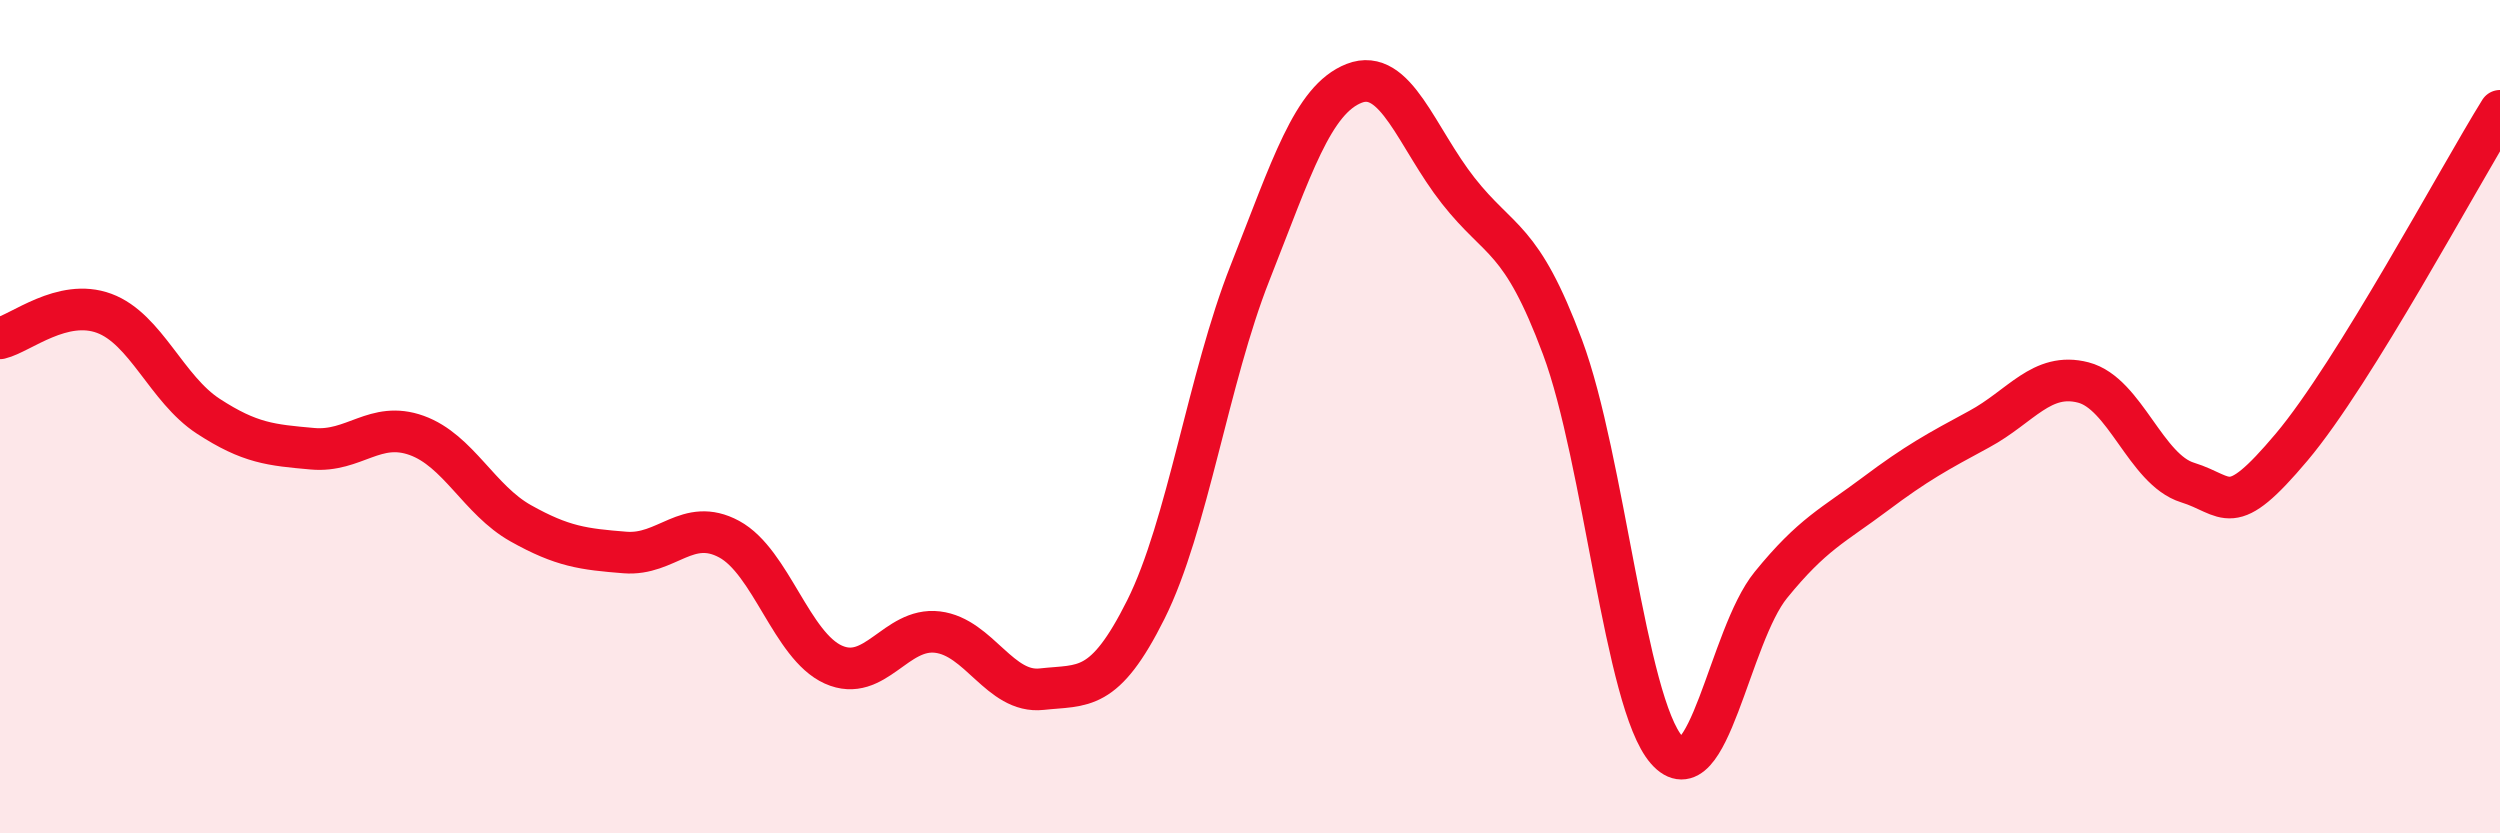 
    <svg width="60" height="20" viewBox="0 0 60 20" xmlns="http://www.w3.org/2000/svg">
      <path
        d="M 0,8.12 C 0.5,8 1.5,7.15 2.5,7.52 C 3.5,7.89 4,9.34 5,9.99 C 6,10.64 6.5,10.68 7.5,10.77 C 8.5,10.86 9,10.09 10,10.45 C 11,10.81 11.5,12 12.5,12.56 C 13.5,13.12 14,13.18 15,13.26 C 16,13.34 16.5,12.4 17.5,12.94 C 18.5,13.48 19,15.5 20,15.95 C 21,16.4 21.5,15.05 22.5,15.17 C 23.5,15.29 24,16.65 25,16.54 C 26,16.43 26.5,16.63 27.5,14.63 C 28.5,12.63 29,9.08 30,6.55 C 31,4.02 31.5,2.39 32.5,2 C 33.5,1.61 34,3.31 35,4.58 C 36,5.85 36.5,5.65 37.5,8.33 C 38.5,11.01 39,16.86 40,18 C 41,19.14 41.5,15.27 42.5,14.04 C 43.5,12.81 44,12.61 45,11.86 C 46,11.11 46.5,10.84 47.5,10.3 C 48.5,9.76 49,8.92 50,9.18 C 51,9.44 51.5,11.27 52.5,11.58 C 53.5,11.89 53.5,12.51 55,10.73 C 56.5,8.95 59,4.27 60,2.66L60 20L0 20Z"
        fill="#EB0A25"
        opacity="0.1"
        stroke-linecap="round"
        stroke-linejoin="round"
      />
      <path
        d="M 0,8.12 C 0.5,8 1.5,7.15 2.5,7.52 C 3.5,7.89 4,9.34 5,9.99 C 6,10.64 6.5,10.68 7.5,10.77 C 8.5,10.86 9,10.09 10,10.45 C 11,10.81 11.5,12 12.5,12.56 C 13.5,13.12 14,13.18 15,13.26 C 16,13.34 16.5,12.4 17.5,12.94 C 18.5,13.48 19,15.5 20,15.95 C 21,16.4 21.5,15.05 22.5,15.17 C 23.5,15.29 24,16.65 25,16.54 C 26,16.43 26.5,16.63 27.5,14.63 C 28.5,12.63 29,9.08 30,6.55 C 31,4.02 31.5,2.39 32.5,2 C 33.5,1.61 34,3.31 35,4.58 C 36,5.85 36.5,5.65 37.5,8.33 C 38.5,11.01 39,16.86 40,18 C 41,19.14 41.5,15.27 42.5,14.04 C 43.5,12.81 44,12.61 45,11.86 C 46,11.11 46.5,10.84 47.5,10.3 C 48.5,9.76 49,8.92 50,9.18 C 51,9.44 51.5,11.27 52.5,11.58 C 53.5,11.89 53.5,12.51 55,10.73 C 56.5,8.95 59,4.27 60,2.66"
        stroke="#EB0A25"
        stroke-width="1"
        fill="none"
        stroke-linecap="round"
        stroke-linejoin="round"
      />
    </svg>
  